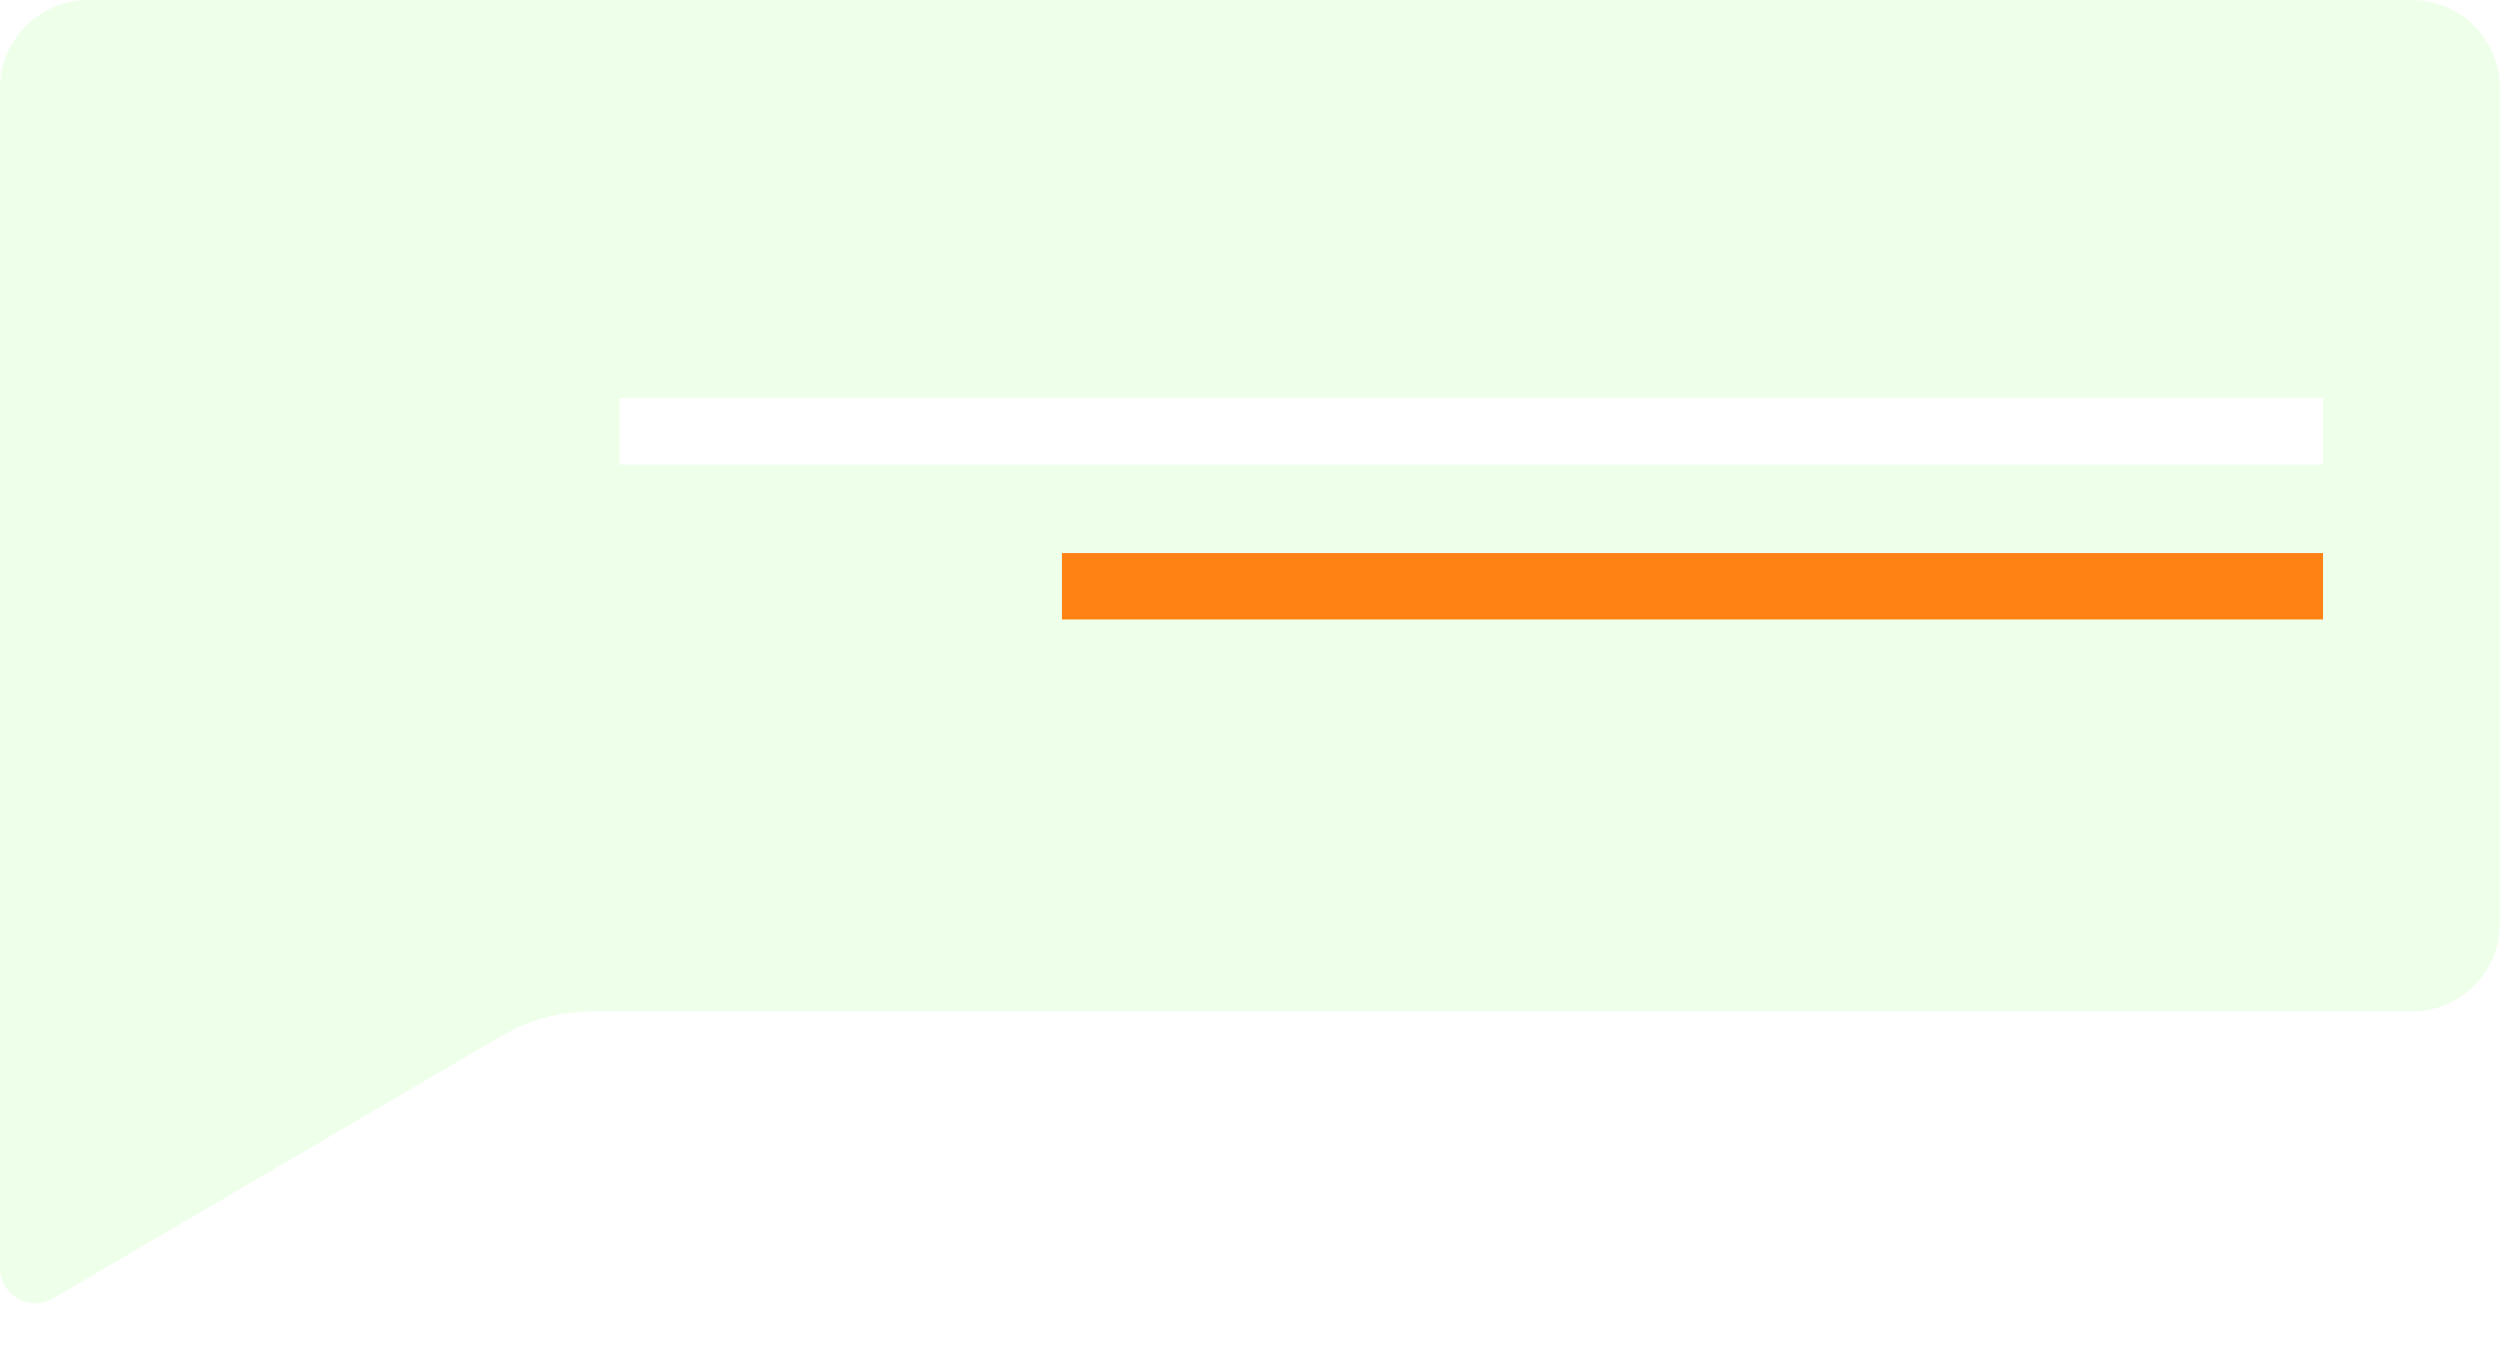 <?xml version="1.0" encoding="UTF-8"?> <svg xmlns="http://www.w3.org/2000/svg" width="113" height="61" viewBox="0 0 113 61" fill="none"><g clip-path="url(#clip0_62_3)"><g filter="url(#filter0_b_62_3)"><path d="M0 57.308V3.993C0 1.788 1.788 0 3.993 0H109.007C111.212 0 113 1.788 113 3.993L113 41.726C113 43.931 111.212 45.719 109.007 45.719L26.722 45.719C25.304 45.719 23.912 46.097 22.688 46.813L2.404 58.686C1.339 59.31 0 58.542 0 57.308Z" fill="#E3FFDC" fill-opacity="0.6"></path></g><g clip-path="url(#clip1_62_3)"><line x1="28" y1="19.5" x2="105" y2="19.5" stroke="white" stroke-width="3"></line><line x1="48" y1="26.5" x2="105" y2="26.5" stroke="#FF8214" stroke-width="3"></line></g></g><defs><filter id="filter0_b_62_3" x="-4" y="-4" width="121" height="66.908" filterUnits="userSpaceOnUse" color-interpolation-filters="sRGB"><feFlood flood-opacity="0" result="BackgroundImageFix"></feFlood><feGaussianBlur in="BackgroundImageFix" stdDeviation="2"></feGaussianBlur><feComposite in2="SourceAlpha" operator="in" result="effect1_backgroundBlur_62_3"></feComposite><feBlend mode="normal" in="SourceGraphic" in2="effect1_backgroundBlur_62_3" result="shape"></feBlend></filter><clipPath id="clip0_62_3"><rect width="113" height="60.094" fill="white"></rect></clipPath><clipPath id="clip1_62_3"><rect width="77" height="10" fill="white" transform="translate(28 18)"></rect></clipPath></defs></svg> 